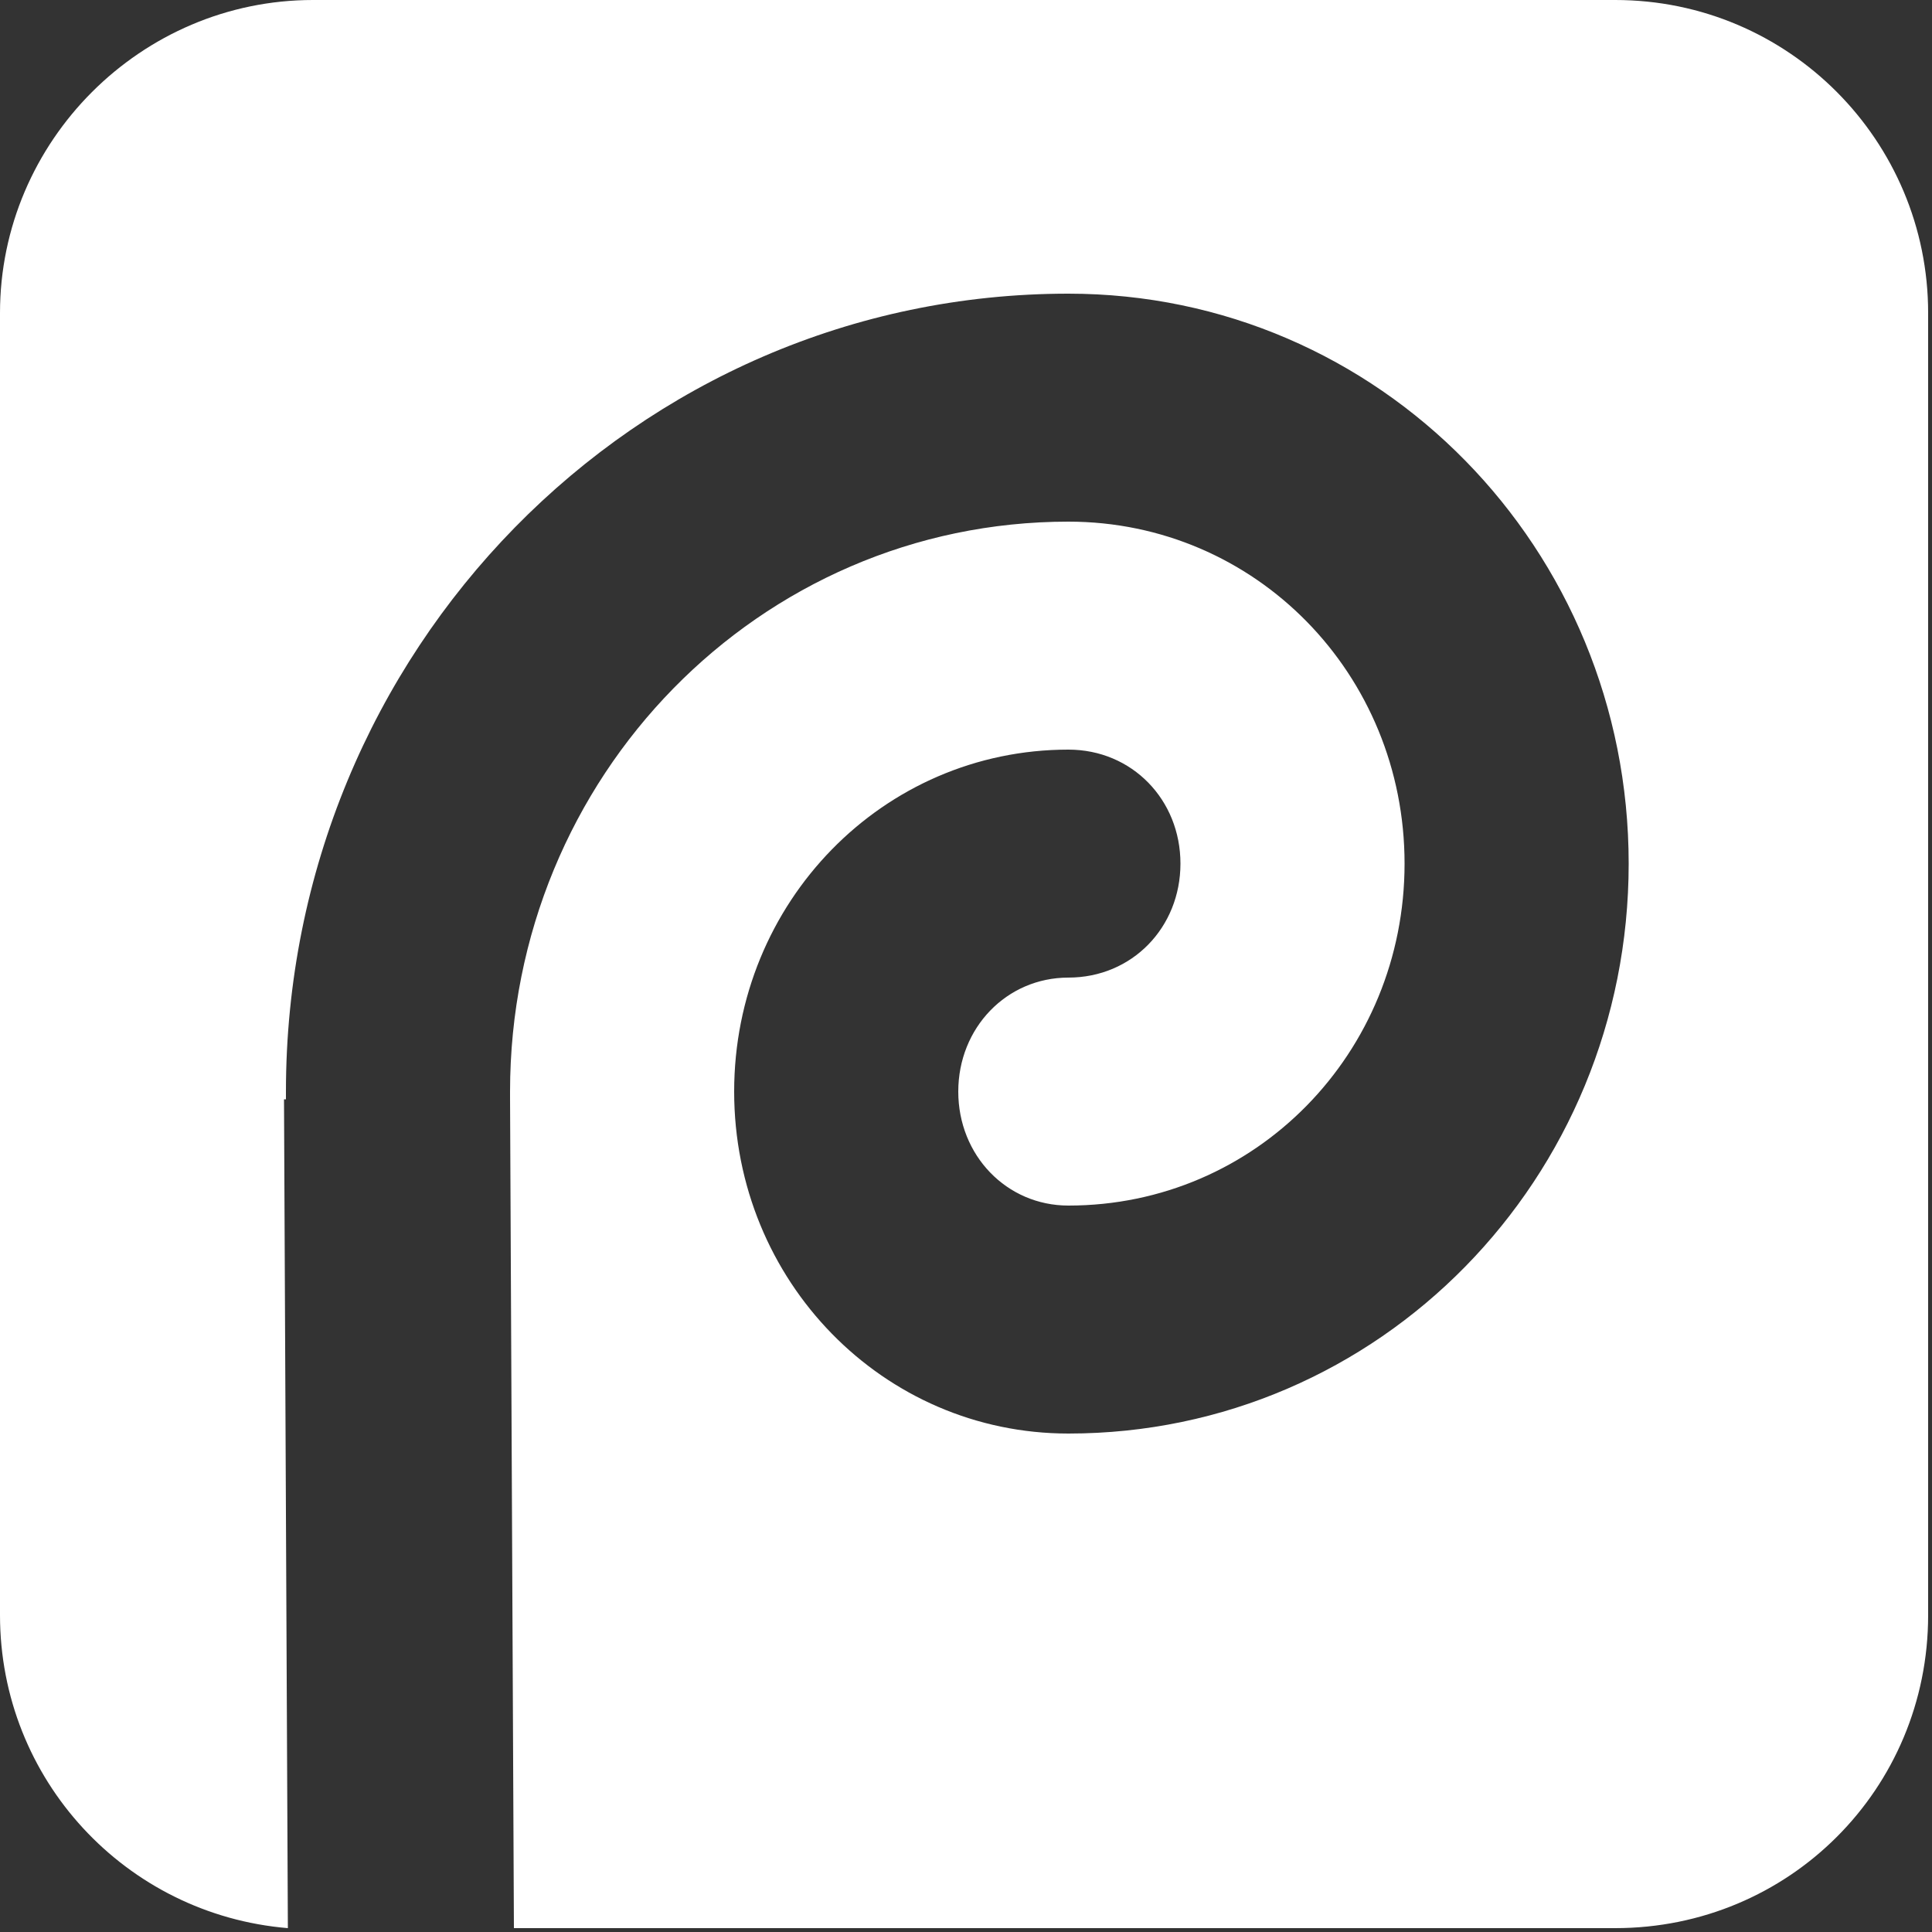 <svg version="1.2" xmlns="http://www.w3.org/2000/svg" viewBox="0 0 100 100" width="100" height="100"><rect x="0" y="0" width="100" height="100" fill="#333333" stroke="none"/><style>.a{fill:#fff}</style><path class="a" d="m16.2 0h67.4c9 0 16.2 7.3 16.2 16.2v67.4c0 9-7.2 16.2-16.2 16.2h-57l-0.2-43q0-0.1 0-0.3c0-16.3 12.9-29.5 28.9-29.5 9.7 0 17.4 7.9 17.4 17.7 0 9.8-7.7 17.7-17.4 17.7-3.2 0-5.7-2.6-5.7-5.9 0-3.3 2.5-5.9 5.7-5.9 3.3 0 5.8-2.6 5.8-5.9 0-3.3-2.5-5.9-5.8-5.9-9.6 0-17.3 7.9-17.3 17.7 0 9.8 7.7 17.7 17.3 17.7 16.1 0 29-13.2 29-29.5 0-16.3-12.9-29.5-29-29.5-22.4 0-40.5 18.5-40.5 41.3q0 0.2 0 0.4h-0.1l0.2 42.9c-8.4-0.7-14.9-7.7-14.9-16.2v-67.4c0-8.9 7.3-16.2 16.2-16.2z"/></svg>